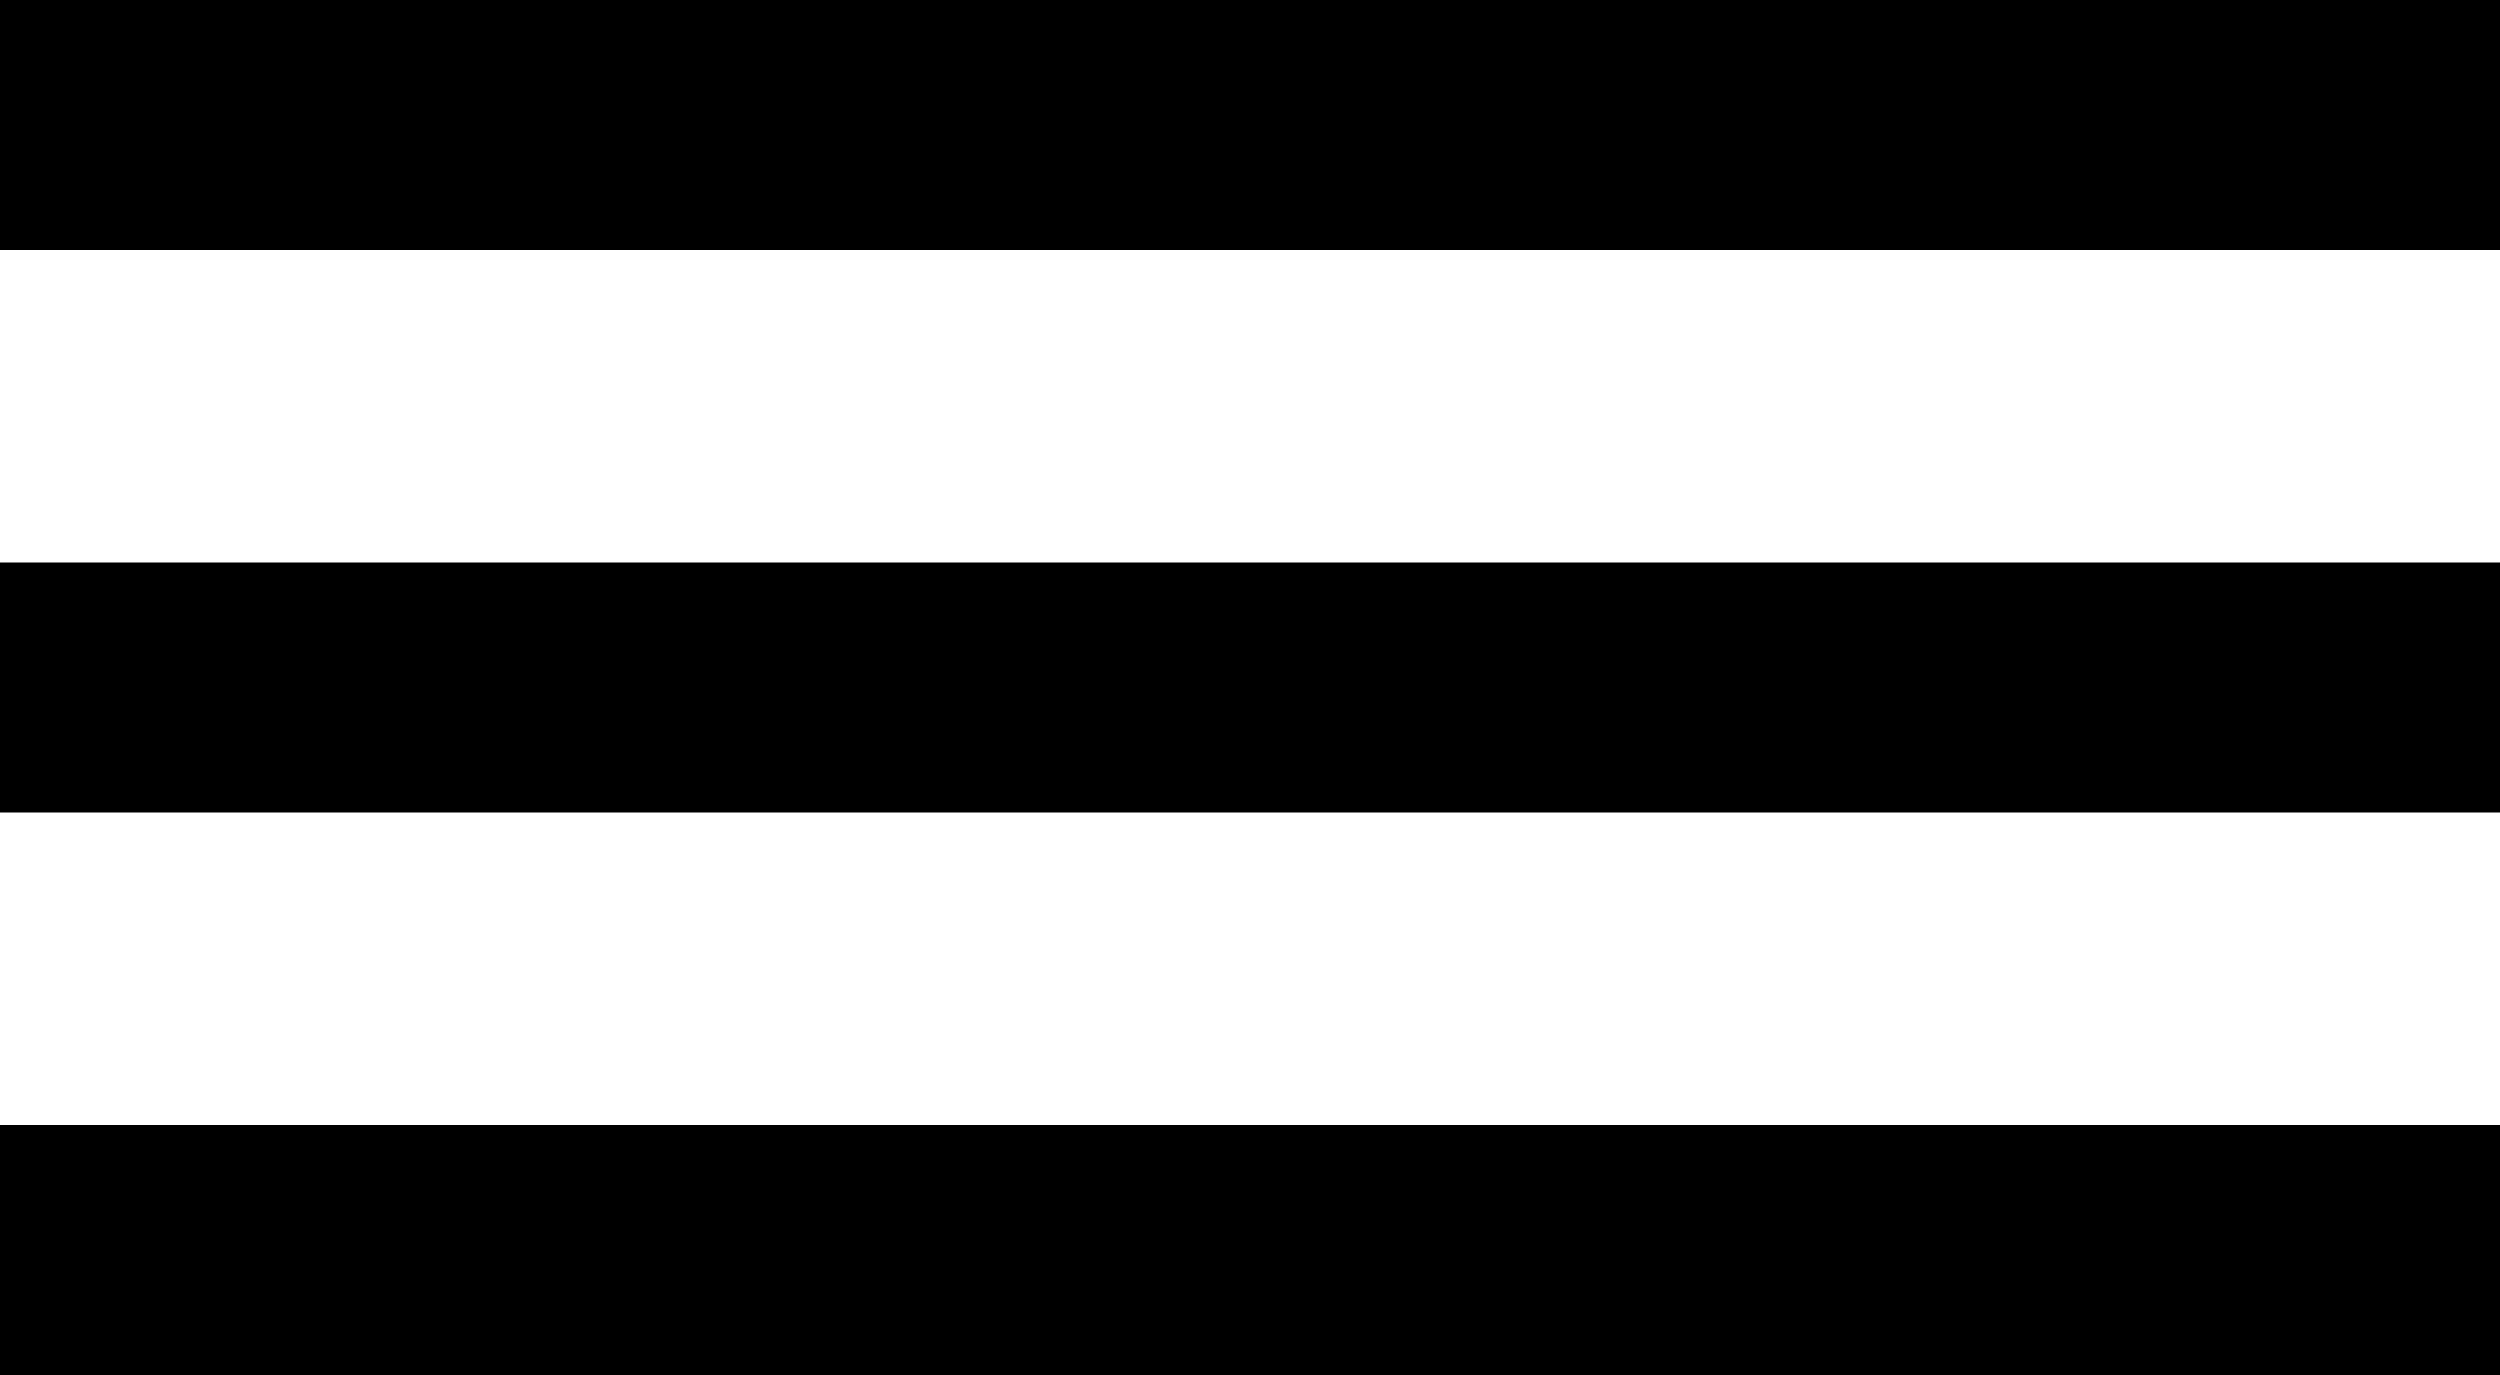 <svg id="Layer_1" data-name="Layer 1" xmlns="http://www.w3.org/2000/svg" viewBox="0 0 40 22"><title>hamburgie</title><rect width="40" height="4"/><rect y="9" width="40" height="4"/><rect y="18" width="40" height="4"/></svg>